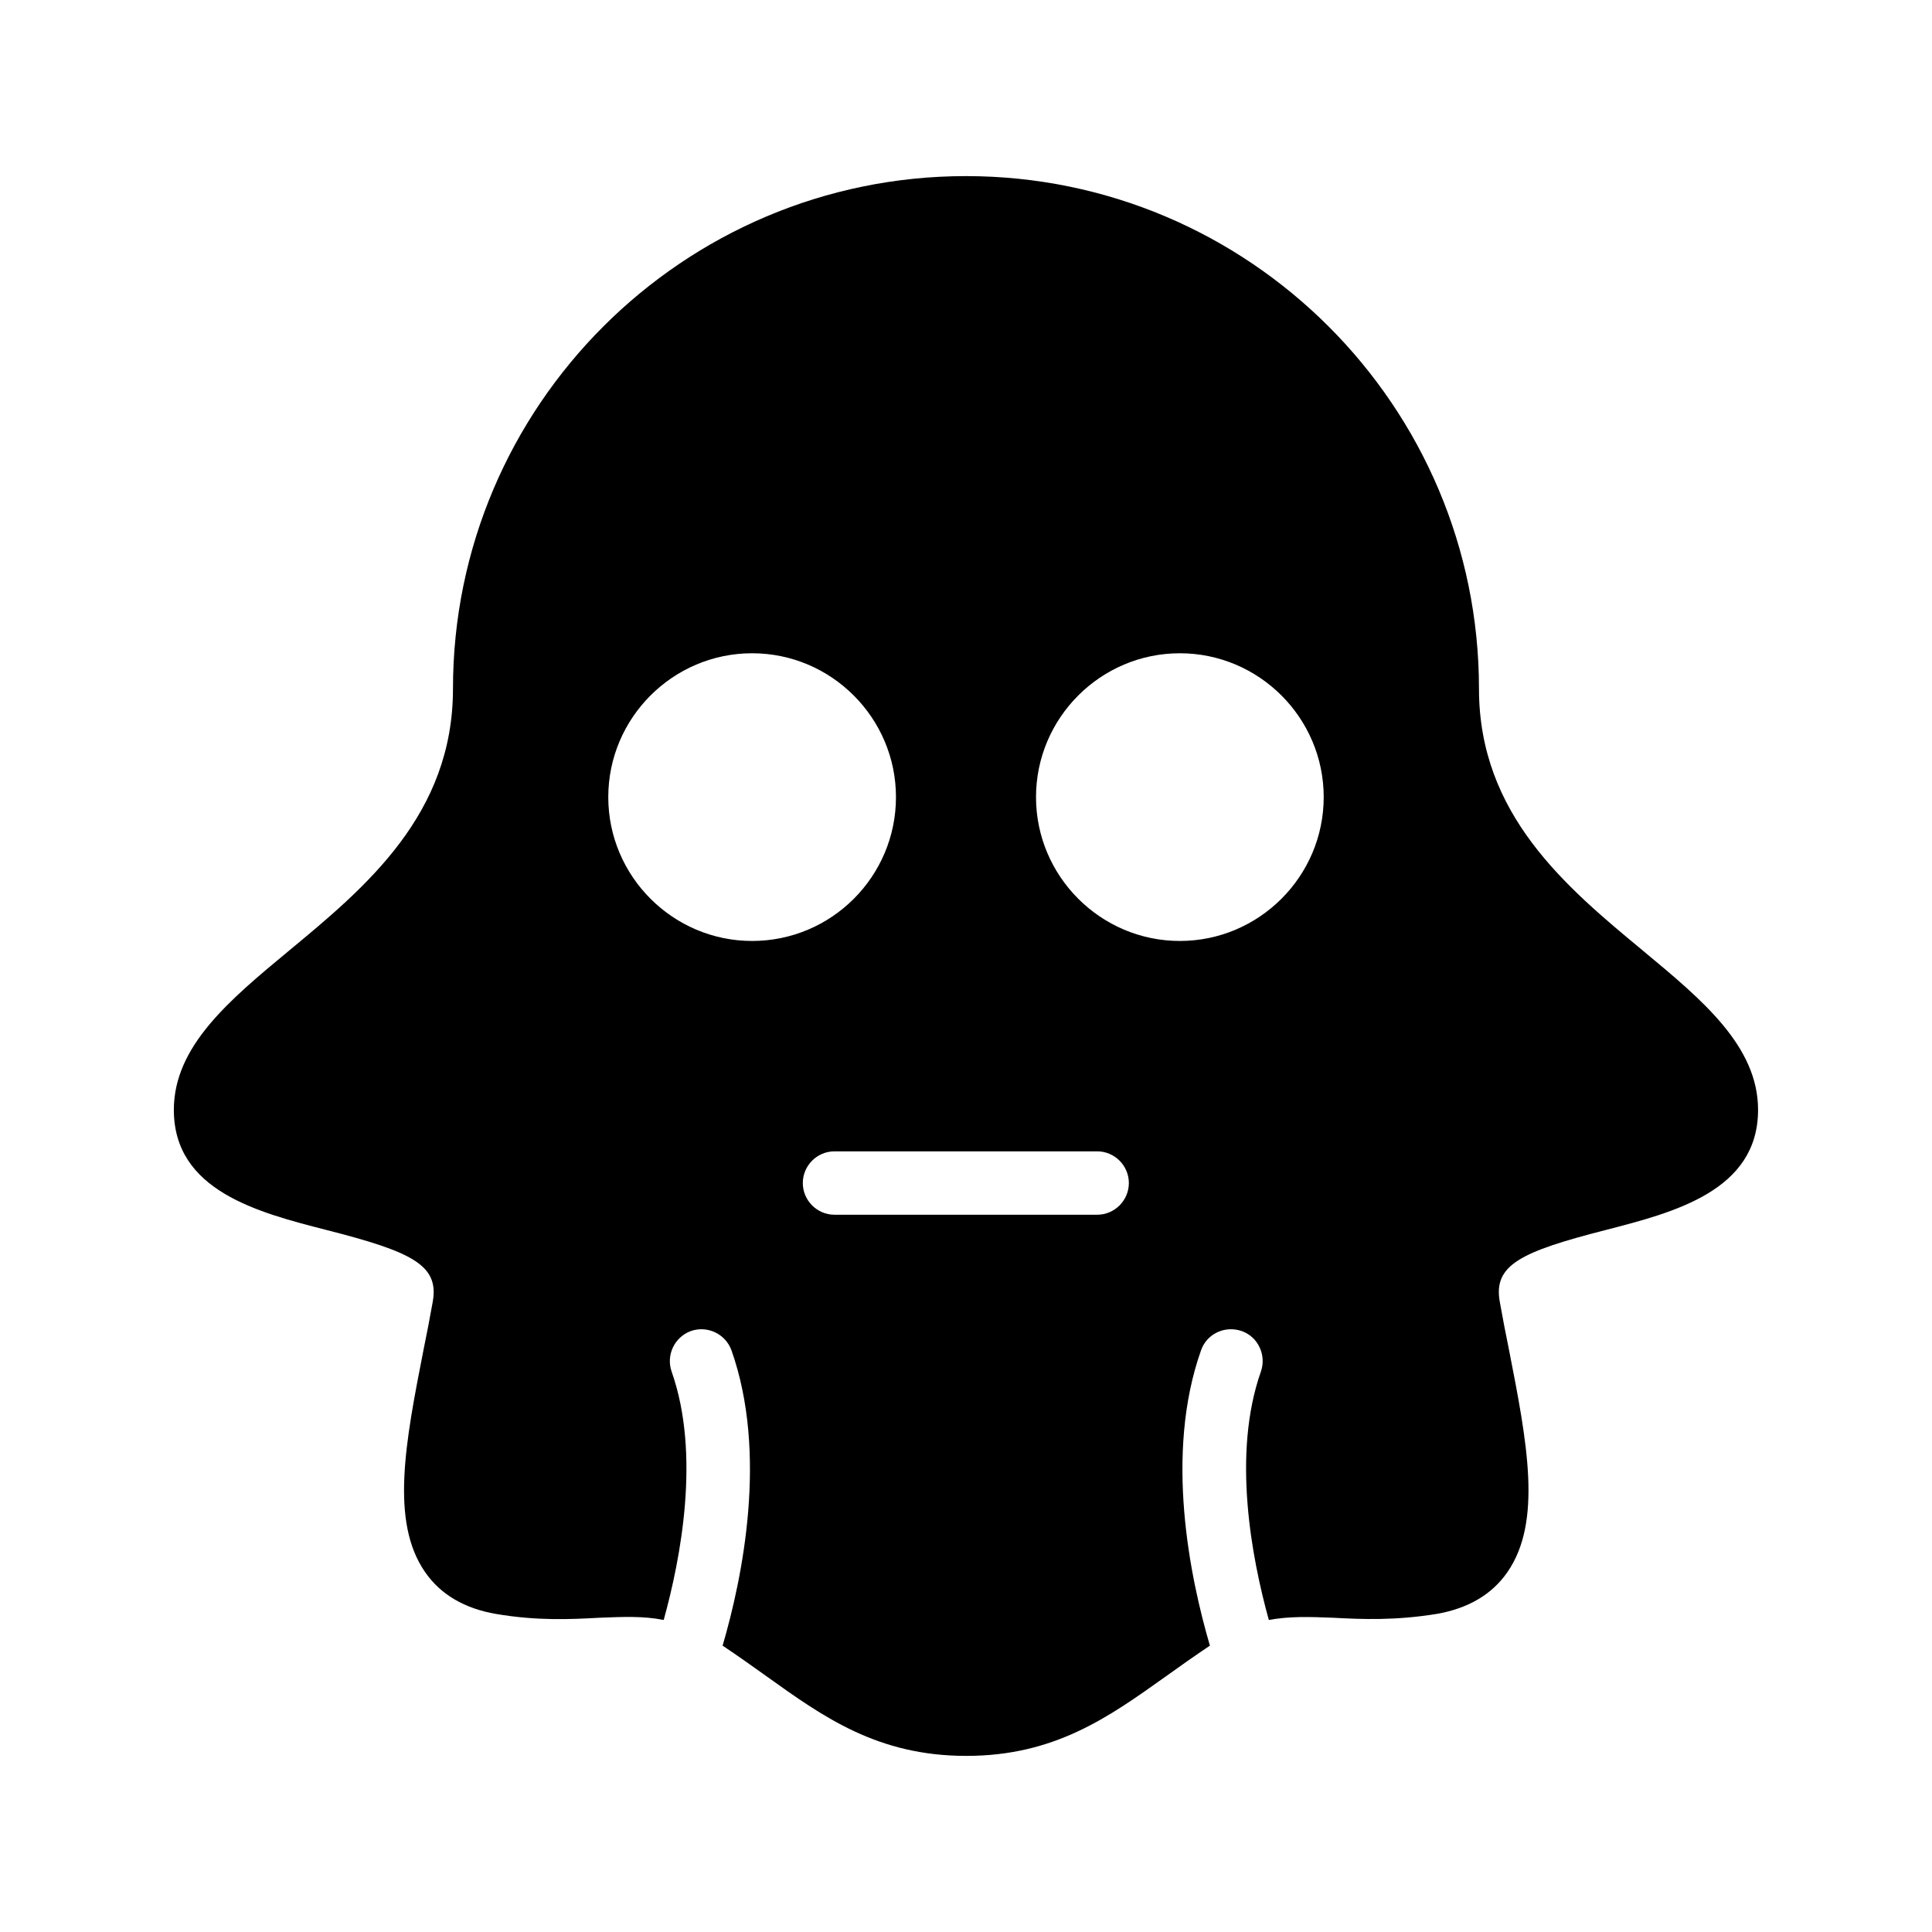 <?xml version="1.0" encoding="UTF-8"?>
<!-- Uploaded to: SVG Repo, www.svgrepo.com, Generator: SVG Repo Mixer Tools -->
<svg fill="#000000" width="800px" height="800px" version="1.1" viewBox="144 144 512 512" xmlns="http://www.w3.org/2000/svg">
 <path d="m579.44 395.97c-20.402-16.879-43.496-36.105-43.496-69.441 0-74.898-60.961-135.86-135.95-135.86s-135.95 60.961-135.95 135.86c0 33.336-23.09 52.562-43.496 69.441-15.699 13.016-30.477 25.273-30.477 42.152 0 21.496 22.418 27.207 40.391 31.824 22.754 5.793 29.977 9.32 28.215 19.062-0.754 4.281-1.594 8.566-2.434 12.68-4.785 24.434-8.902 45.512 0.418 58.945 4.113 5.961 10.496 9.656 18.809 11.082 10.914 1.848 19.648 1.426 27.289 1.008 6.297-0.25 11.672-0.504 17.129 0.586 4.535-16.375 9.824-43.914 2.098-65.832-1.512-4.367 0.754-9.152 5.121-10.746 4.367-1.512 9.152 0.754 10.746 5.121 9.656 27.375 2.938 60.207-2.352 78.258 4.113 2.769 8.062 5.543 11.672 8.145 15.113 10.832 29.473 21.074 52.898 21.074s37.703-10.242 52.898-21.074c3.609-2.602 7.559-5.375 11.672-8.145-5.289-18.055-12.09-50.801-2.352-78.258 1.512-4.367 6.297-6.633 10.746-5.121 4.367 1.512 6.633 6.383 5.121 10.746-7.727 21.914-2.434 49.457 2.098 65.832 5.457-1.008 10.746-0.84 17.129-0.586 7.641 0.418 16.375 0.754 27.289-1.008 8.312-1.426 14.695-5.121 18.809-11.082 9.32-13.434 5.207-34.512 0.418-58.945-0.84-4.113-1.68-8.398-2.434-12.68-1.762-9.742 5.457-13.266 28.129-19.062 17.898-4.621 40.316-10.328 40.316-31.824 0-16.879-14.777-29.137-30.48-42.152zm-236.12-2.606c-20.992 0-38.121-17.129-38.121-38.121 0-20.992 17.129-38.121 38.121-38.121 20.992 0 38.121 17.129 38.121 38.121 0 20.992-17.047 38.121-38.121 38.121zm91.441 72.551h-69.609c-4.617 0-8.398-3.777-8.398-8.398 0-4.617 3.777-8.398 8.398-8.398h69.609c4.617 0 8.398 3.777 8.398 8.398-0.004 4.621-3.781 8.398-8.398 8.398zm21.914-72.551c-20.992 0-38.121-17.129-38.121-38.121 0-20.992 17.129-38.121 38.121-38.121 20.992 0 38.121 17.129 38.121 38.121 0 20.992-17.129 38.121-38.121 38.121z"/>
</svg>